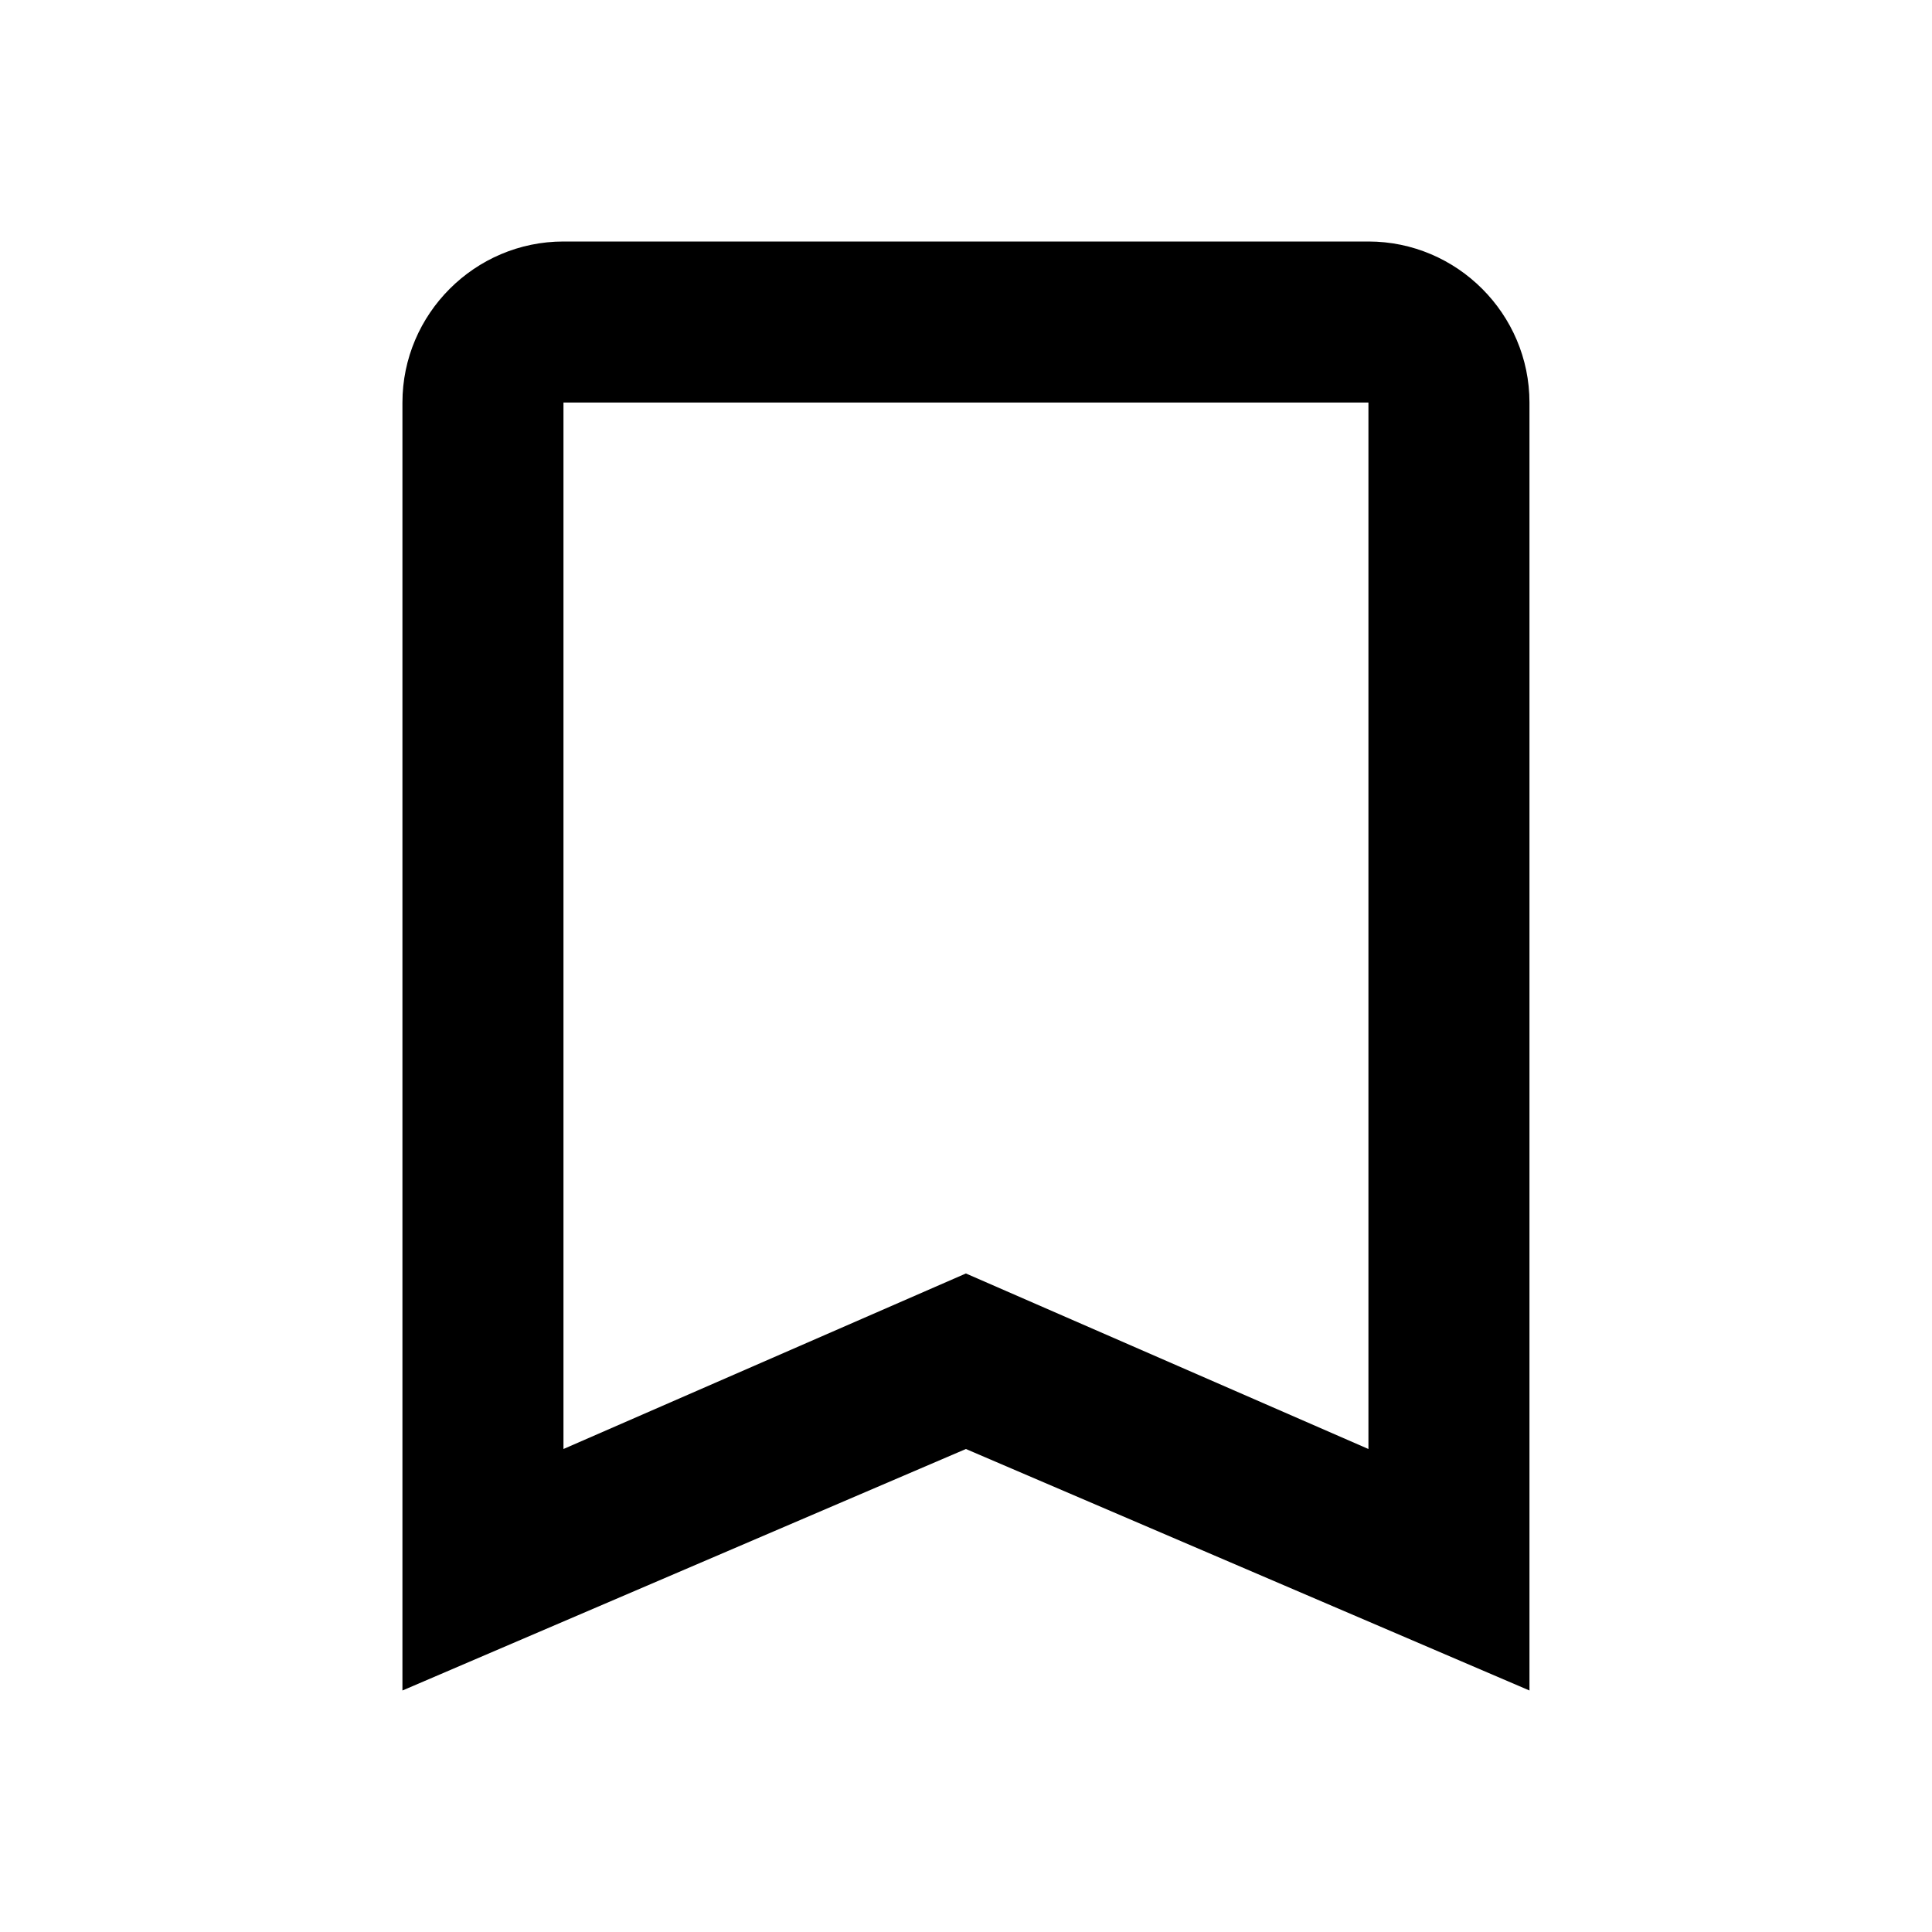 <svg width="20"
     height="20"
     viewBox="0 0 20 20"
     fill="none"
     xmlns="http://www.w3.org/2000/svg">
    <path d="M14.166 2.5H5.833C4.916 2.5 4.166 3.25 4.166 4.167V17.5L9.999 15L15.833 17.5V4.167C15.833 3.25 15.083 2.5 14.166 2.5ZM14.166 15L9.999 13.183L5.833 15V4.167H14.166V15Z"
          fill="black" />
</svg>
